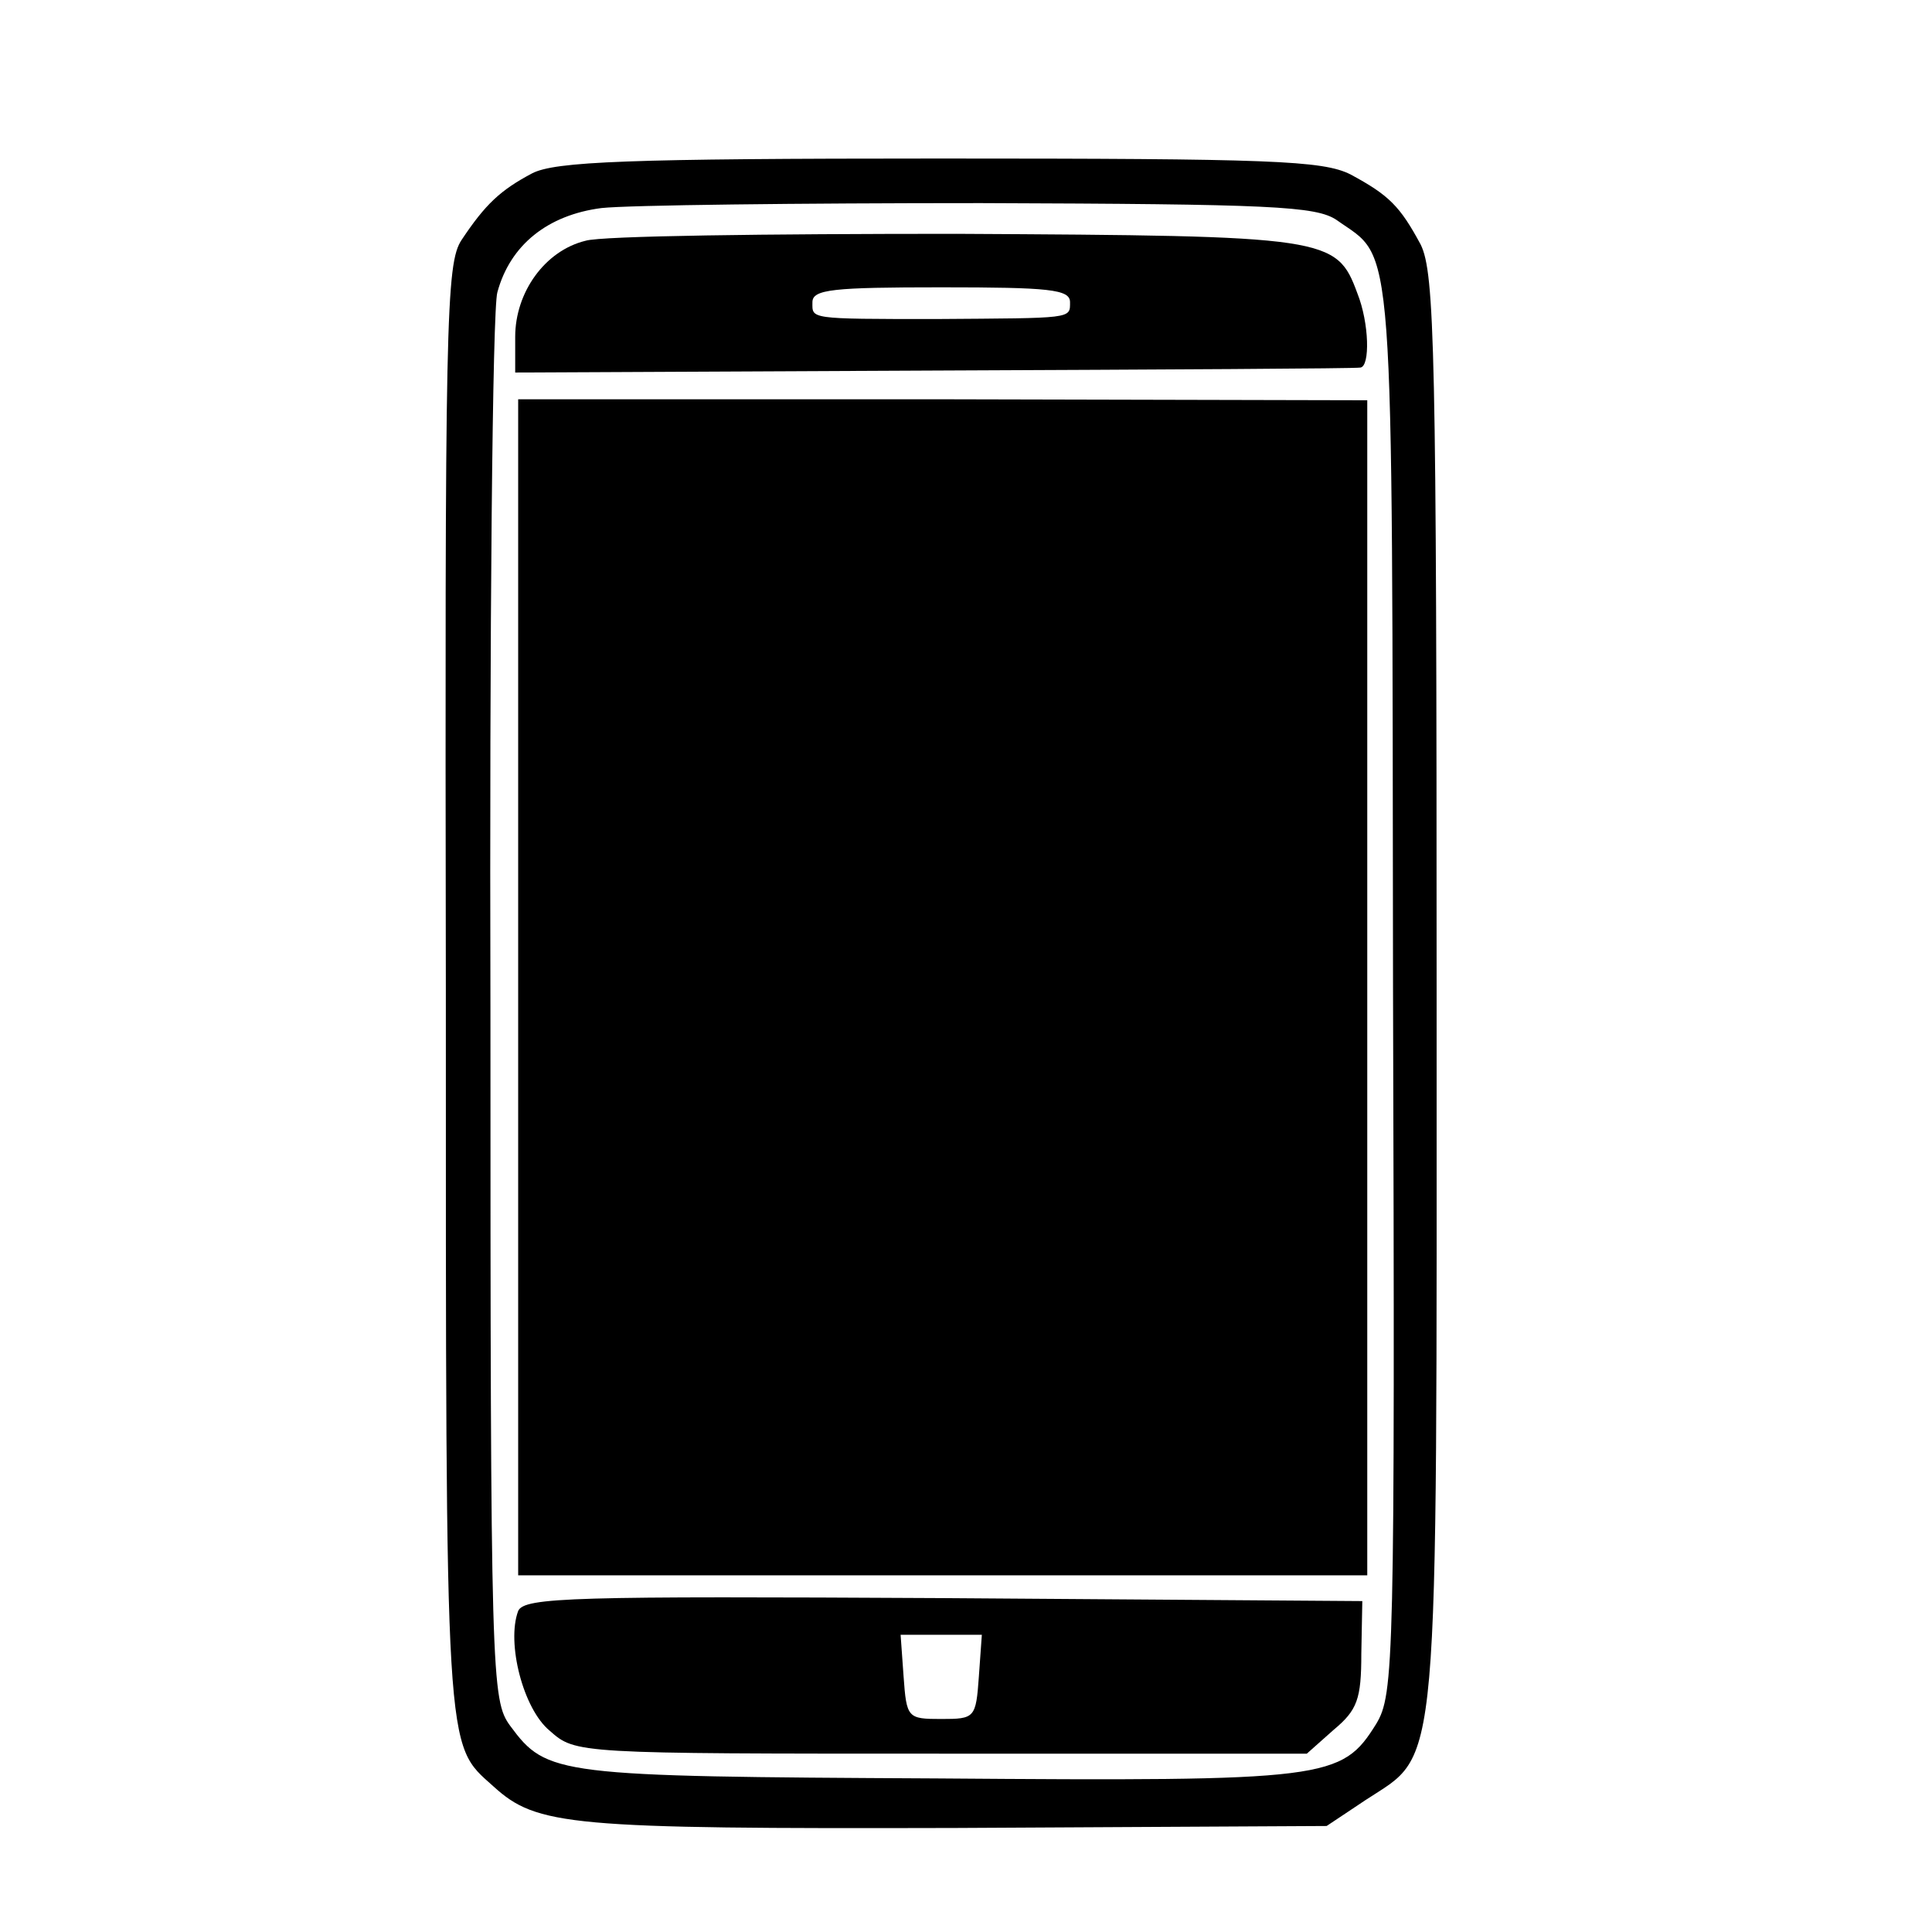 <?xml version="1.0" standalone="no"?>
<!DOCTYPE svg PUBLIC "-//W3C//DTD SVG 20010904//EN"
 "http://www.w3.org/TR/2001/REC-SVG-20010904/DTD/svg10.dtd">
<svg version="1.0" xmlns="http://www.w3.org/2000/svg"
 width="195pt" height="195pt" viewBox="0 0 195 195"
 preserveAspectRatio="xMidYMid meet">
<g transform="translate(0,195) scale(0.1,-0.1)"
fill="#000000" stroke="none">
<path d="M537 1775 c-32 -17 -47 -31 -71 -67 -16 -24 -17 -78 -16 -758 0 -780
-1 -759 48 -803 44 -40 76 -43 466 -42 l375 2 39 26 c76 50 72 9 72 817 0 647
-2 724 -16 753 -21 39 -32 50 -71 71 -28 14 -80 16 -415 16 -315 0 -388 -3
-411 -15z m812 -47 c59 -42 56 2 57 -775 2 -684 1 -713 -17 -743 -35 -56 -48
-58 -444 -55 -384 2 -393 3 -430 53 -19 26 -20 46 -20 722 -1 382 2 708 7 725
13 48 51 78 105 85 27 3 199 5 383 5 293 -1 338 -3 359 -17z"/>
<path d="M591 1707 c-41 -10 -71 -52 -71 -97 l0 -36 423 2 c232 1 425 2 430 3
10 1 9 45 -3 75 -21 57 -29 58 -405 60 -190 0 -358 -2 -374 -7z m489 -62 c0
-17 3 -16 -135 -17 -130 0 -125 0 -125 17 0 13 21 15 130 15 109 0 130 -2 130
-15z"/>
<path d="M523 954 l0 -594 428 0 429 0 0 593 0 593 -429 1 -428 0 0 -593z"/>
<path d="M523 324 c-12 -32 5 -99 32 -121 26 -23 27 -23 395 -23 l369 0 27 24
c24 20 28 31 28 77 l1 53 -423 3 c-372 2 -423 1 -429 -13z m465 -66 c-3 -42
-4 -43 -38 -43 -34 0 -35 1 -38 43 l-3 42 41 0 41 0 -3 -42z"/>
</g>
</svg>
